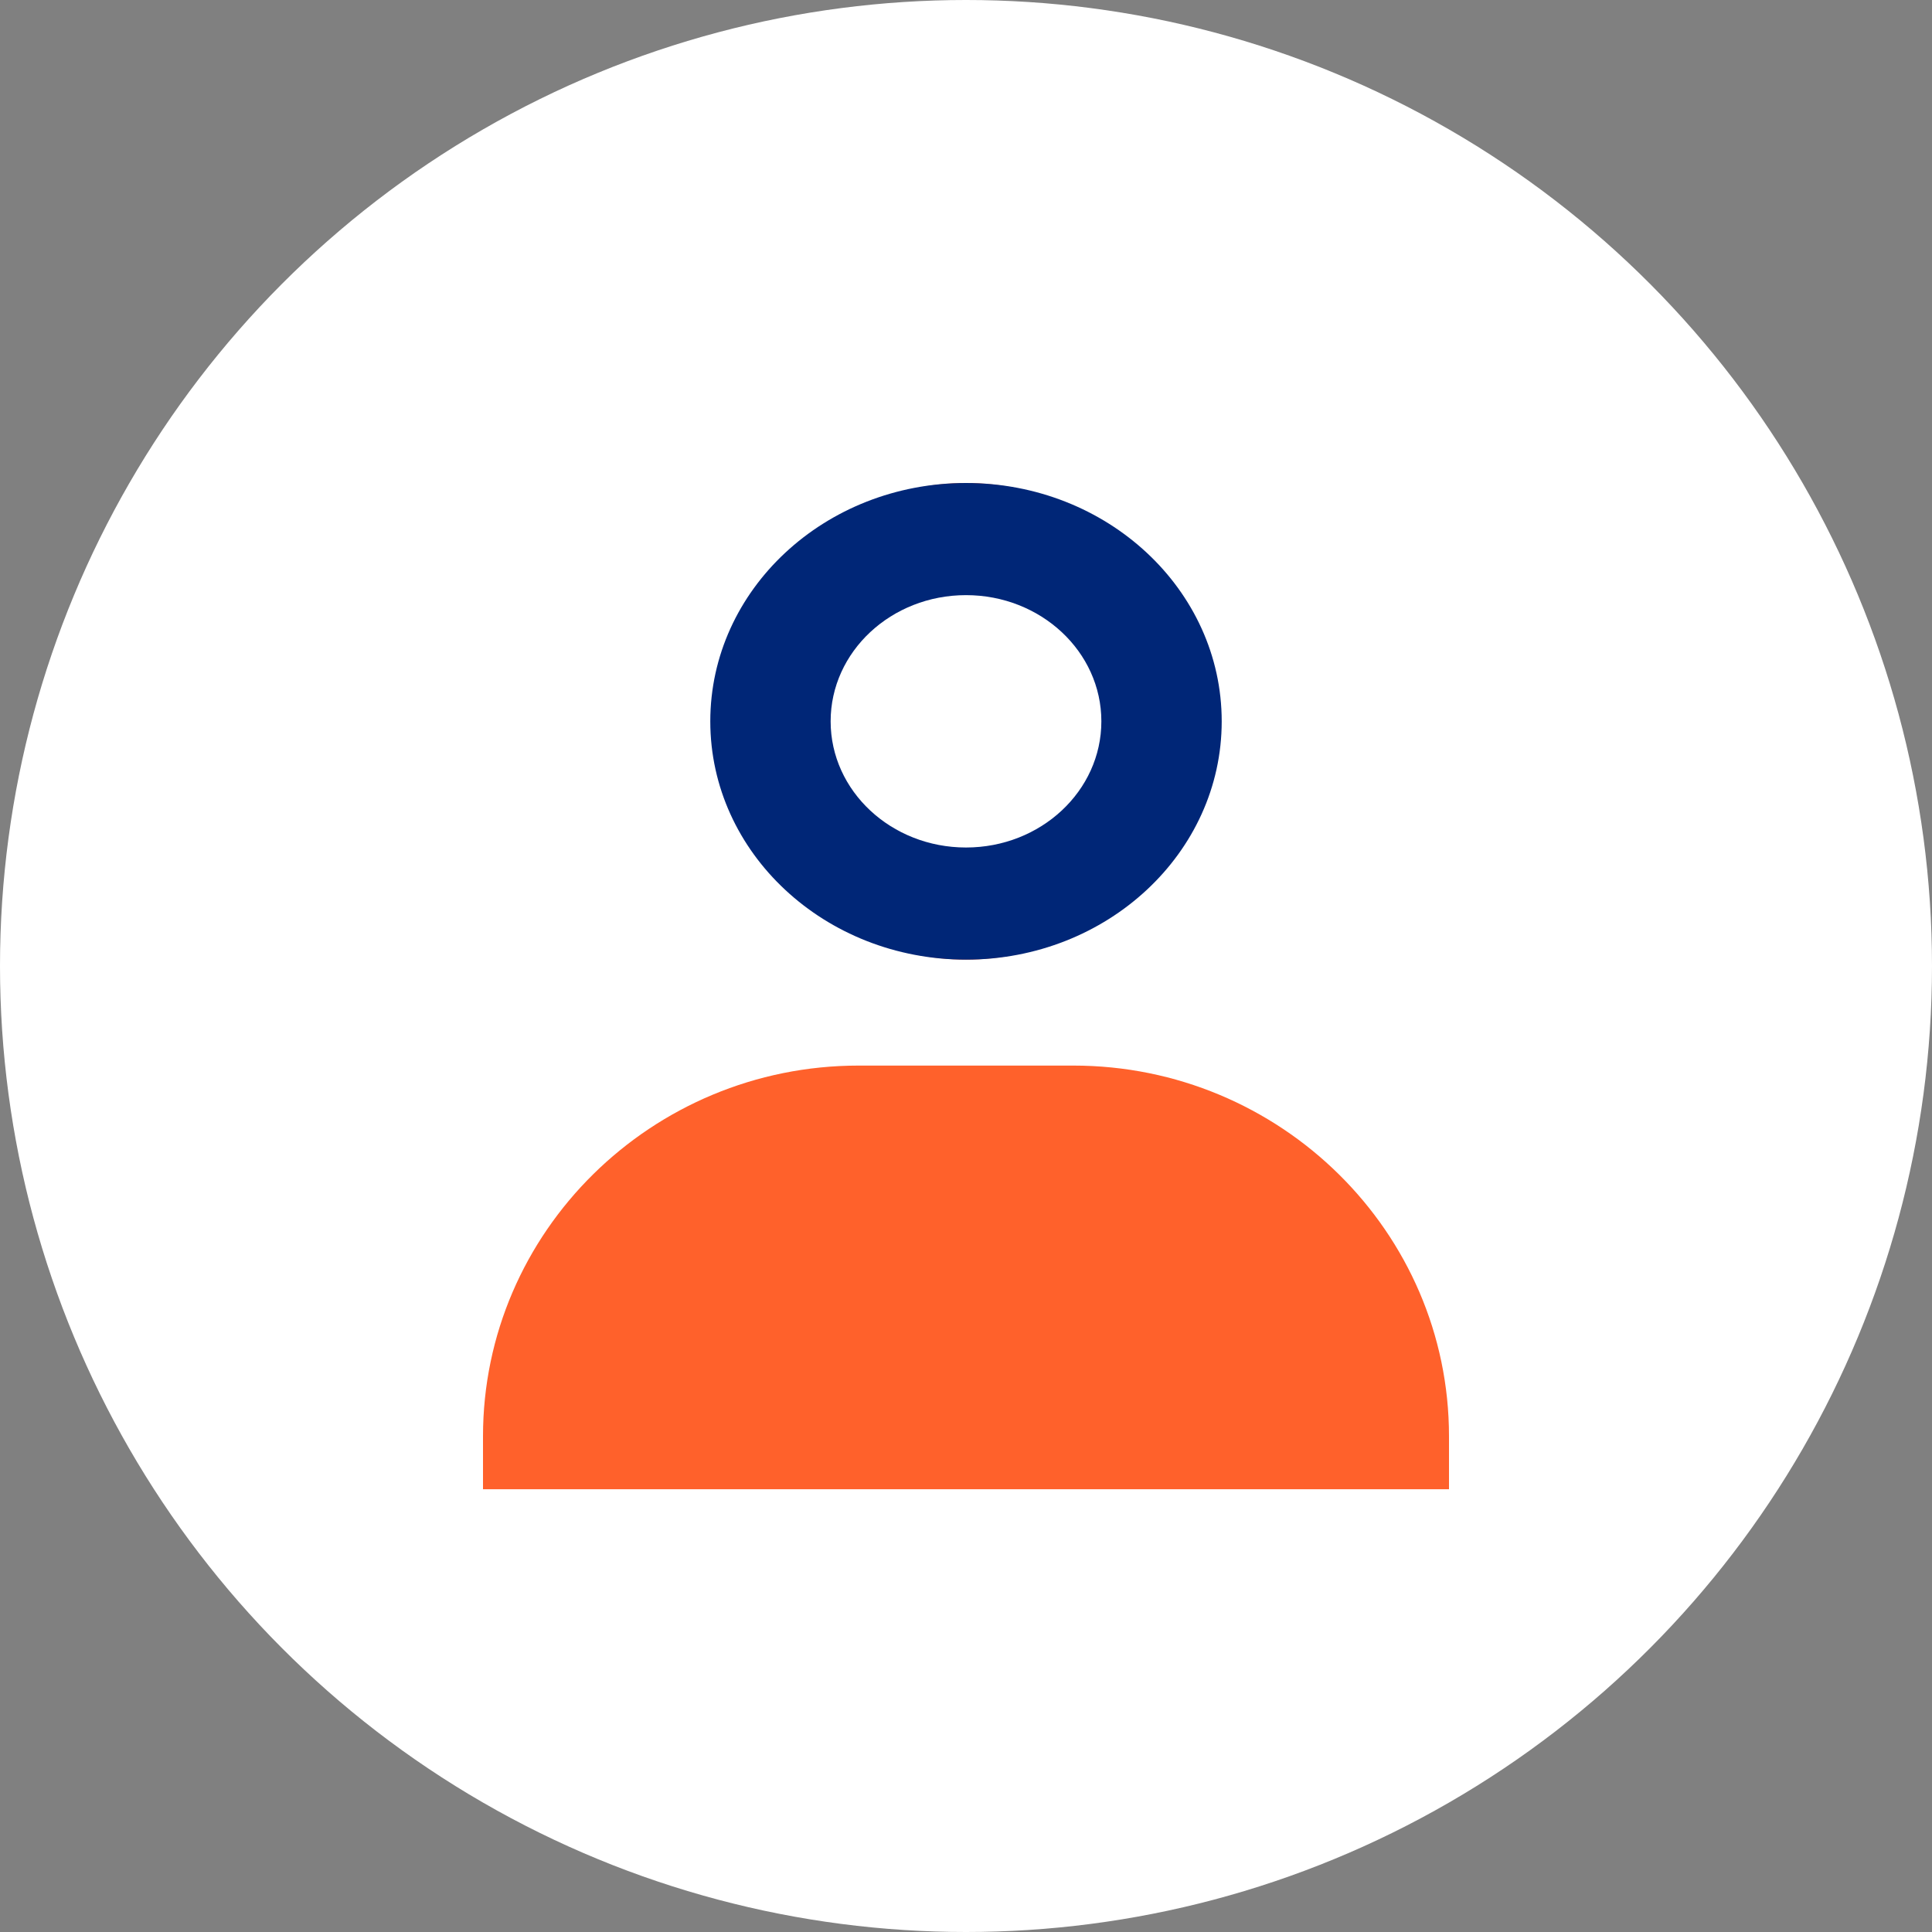 <svg width="48" height="48" viewBox="0 0 48 48" fill="none" xmlns="http://www.w3.org/2000/svg">
<rect x="0" y="0" width="48" height="48" fill="#808080" stroke="none"/>
<circle cx="24" cy="24" r="24" fill="white"/>
<path d="M18 17.921C18 21.186 20.692 23.842 24 23.842C27.308 23.842 30 21.186 30 17.921C30 14.657 27.308 12 24 12C20.692 12 18 14.657 18 17.921ZM34.667 37H36V35.684C36 30.607 31.812 26.474 26.667 26.474H21.333C16.187 26.474 12 30.607 12 35.684V37H34.667Z" fill="#FF612B"/>
<ellipse cx="24" cy="17.921" rx="6.353" ry="5.921" fill="#002677"/>
<ellipse cx="24" cy="17.921" rx="3.363" ry="3.135" fill="white"/>
</svg>
